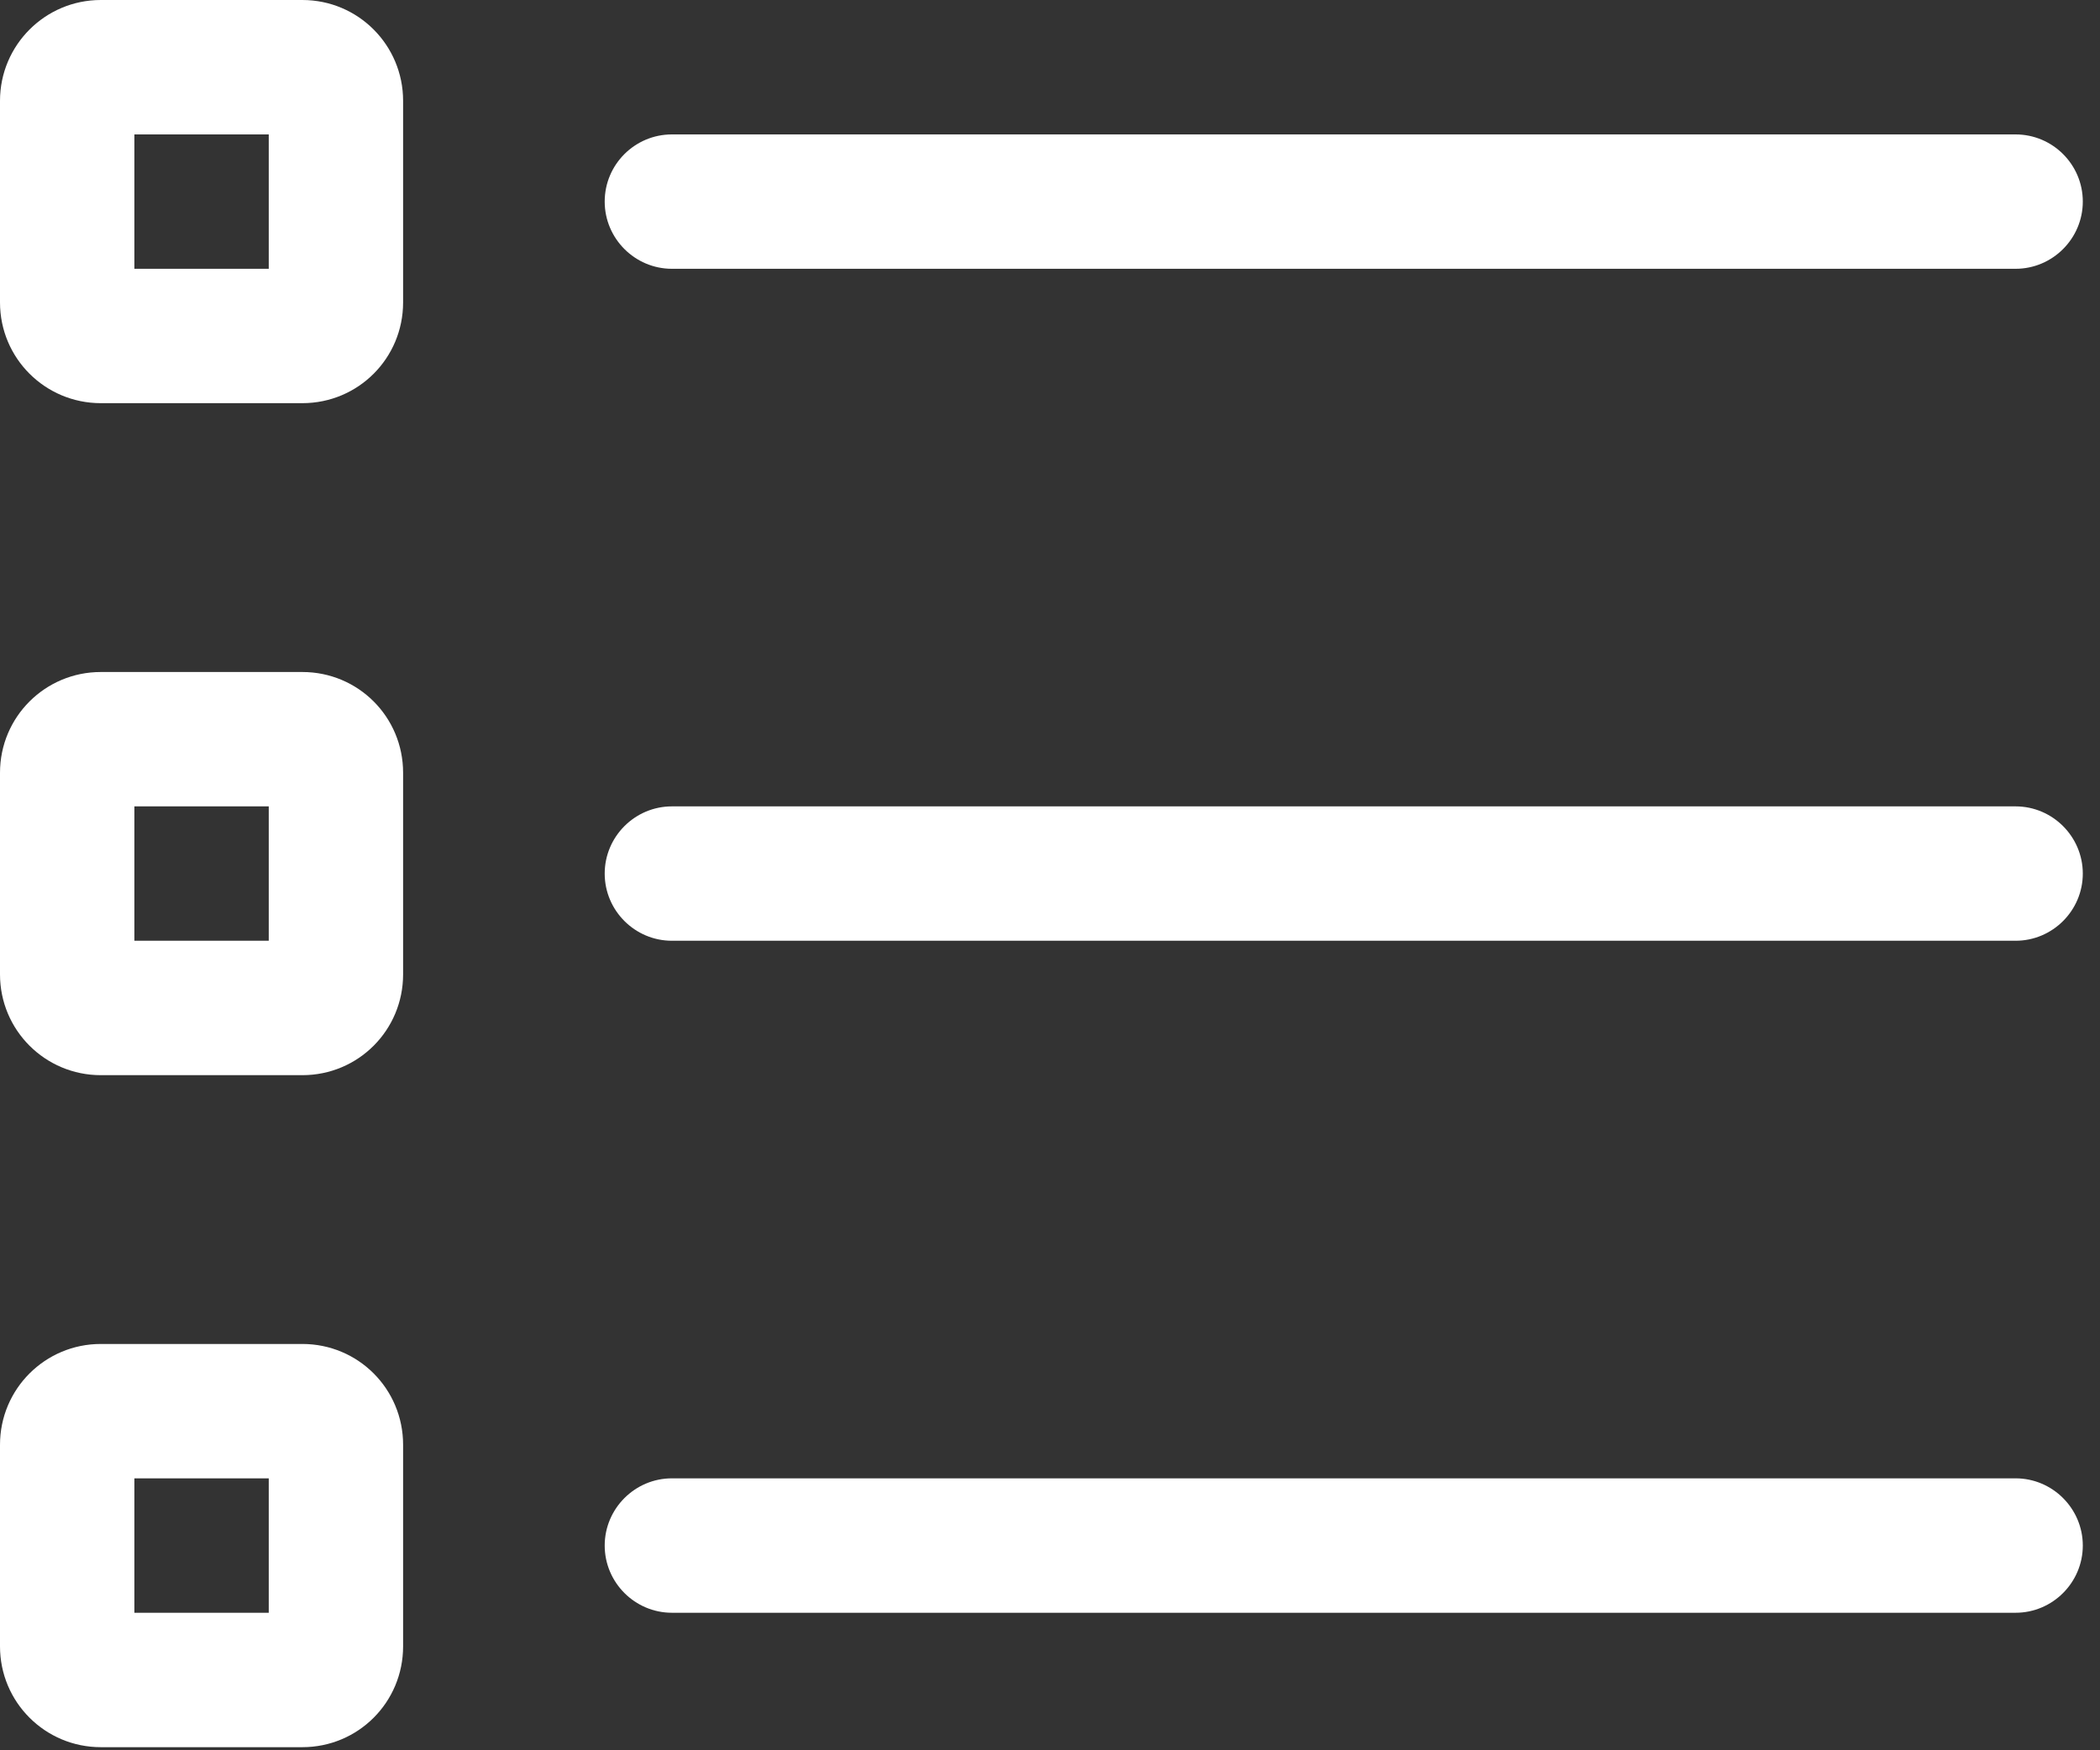 <svg xmlns="http://www.w3.org/2000/svg" xmlns:xlink="http://www.w3.org/1999/xlink" width="42px" height="35px" viewBox="0 0 42 35"><rect x="0" y="0" width="42" height="35" fill="#333333" stroke="none"/><title></title><g id="Designs" stroke="none" stroke-width="1" fill="none" fill-rule="evenodd"><g id="Health-Calculator" transform="translate(-947, -1387)" fill="#FFFFFF" fill-rule="nonzero"><g id="&#xF03A;" transform="translate(947, 1387)"><path d="M0,2.016 C0,0.903 0.903,0 2.016,0 L6.047,0 C7.164,0 8.062,0.903 8.062,2.016 L8.062,6.047 C8.062,7.164 7.164,8.062 6.047,8.062 L2.016,8.062 C0.903,8.062 0,7.164 0,6.047 L0,2.016 Z M5.375,5.375 L5.375,2.688 L2.688,2.688 L2.688,5.375 L5.375,5.375 Z M40.312,2.688 C41.052,2.688 41.656,3.289 41.656,4.031 C41.656,4.77 41.052,5.375 40.312,5.375 L13.438,5.375 C12.698,5.375 12.094,4.77 12.094,4.031 C12.094,3.289 12.698,2.688 13.438,2.688 L40.312,2.688 Z M40.312,16.125 C41.052,16.125 41.656,16.73 41.656,17.469 C41.656,18.208 41.052,18.812 40.312,18.812 L13.438,18.812 C12.698,18.812 12.094,18.208 12.094,17.469 C12.094,16.73 12.698,16.125 13.438,16.125 L40.312,16.125 Z M40.312,29.562 C41.052,29.562 41.656,30.167 41.656,30.906 C41.656,31.645 41.052,32.25 40.312,32.25 L13.438,32.25 C12.698,32.25 12.094,31.645 12.094,30.906 C12.094,30.167 12.698,29.562 13.438,29.562 L40.312,29.562 Z M6.047,13.438 C7.164,13.438 8.062,14.336 8.062,15.453 L8.062,19.484 C8.062,20.601 7.164,21.5 6.047,21.5 L2.016,21.5 C0.903,21.5 0,20.601 0,19.484 L0,15.453 C0,14.336 0.903,13.438 2.016,13.438 L6.047,13.438 Z M2.688,16.125 L2.688,18.812 L5.375,18.812 L5.375,16.125 L2.688,16.125 Z M0,28.891 C0,27.774 0.903,26.875 2.016,26.875 L6.047,26.875 C7.164,26.875 8.062,27.774 8.062,28.891 L8.062,32.922 C8.062,34.039 7.164,34.938 6.047,34.938 L2.016,34.938 C0.903,34.938 0,34.039 0,32.922 L0,28.891 Z M5.375,32.25 L5.375,29.562 L2.688,29.562 L2.688,32.25 L5.375,32.25 Z" id="Shape"></path></g></g></g></svg>